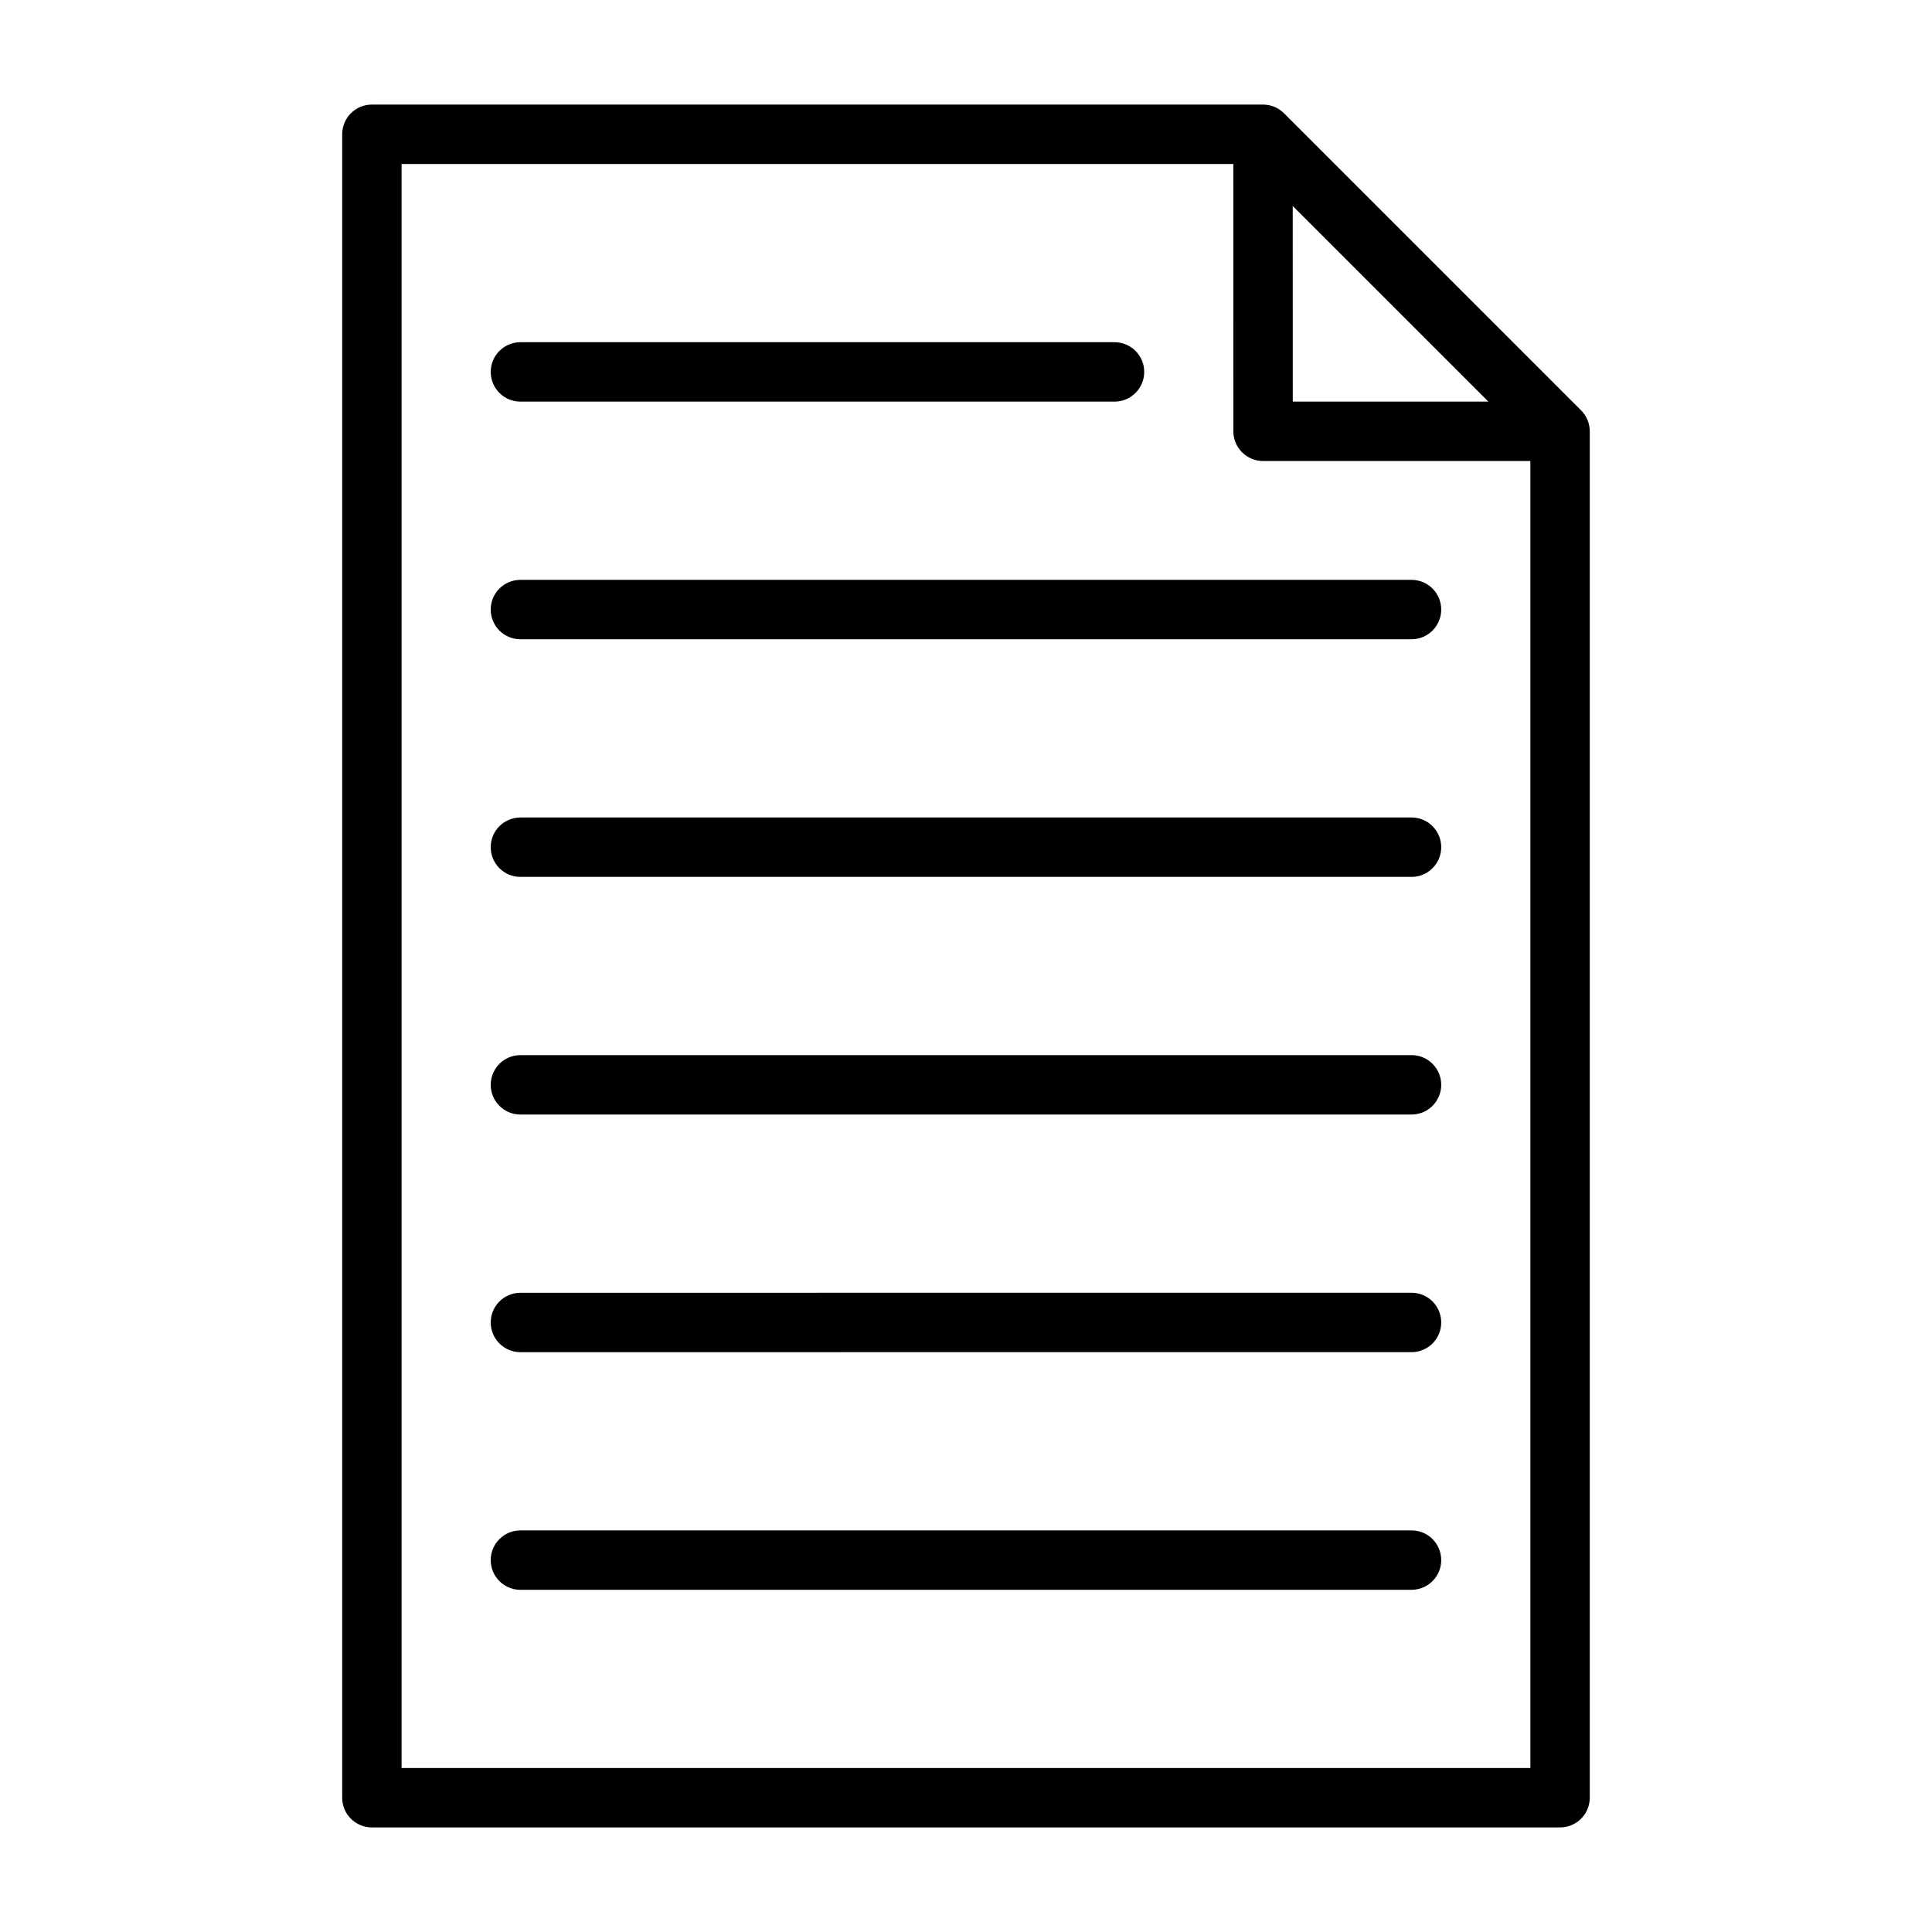 <?xml version="1.0" encoding="UTF-8"?>
<!-- Uploaded to: SVG Repo, www.svgrepo.com, Generator: SVG Repo Mixer Tools -->
<svg fill="#000000" width="800px" height="800px" version="1.1" viewBox="144 144 512 512" xmlns="http://www.w3.org/2000/svg">
 <path d="m563 252.74-78.719-78.719c-1.473-1.484-3.473-2.309-5.566-2.309h-236.16c-4.352 0-7.871 3.527-7.871 7.871v440.83c0 4.344 3.519 7.871 7.871 7.871h314.88c4.352 0 7.871-3.527 7.871-7.871v-362.11c0-2.086-0.828-4.094-2.309-5.562zm-24.566-2.309h-51.836l-0.012-51.844zm-288.01 362.11v-425.09h220.42l0.008 70.848c0 4.344 3.527 7.871 7.871 7.871l70.84 0.004v346.37zm23.625-369.98c0-4.344 3.519-7.871 7.871-7.871h157.44c4.352 0 7.871 3.527 7.871 7.871s-3.519 7.871-7.871 7.871h-157.44c-4.352 0-7.871-3.519-7.871-7.871zm251.89 62.977c0 4.344-3.519 7.871-7.871 7.871h-236.15c-4.352 0-7.871-3.527-7.871-7.871s3.519-7.871 7.871-7.871h236.15c4.356 0 7.871 3.523 7.871 7.871zm0 62.977c0 4.344-3.519 7.871-7.871 7.871h-236.15c-4.352 0-7.871-3.527-7.871-7.871s3.519-7.871 7.871-7.871l236.15-0.004c4.356 0 7.871 3.527 7.871 7.875zm0 62.977c0 4.344-3.519 7.871-7.871 7.871h-236.15c-4.352 0-7.871-3.527-7.871-7.871s3.519-7.871 7.871-7.871l236.15-0.004c4.356 0 7.871 3.527 7.871 7.875zm0 62.973c0 4.344-3.519 7.871-7.871 7.871l-236.15 0.004c-4.352 0-7.871-3.527-7.871-7.871s3.519-7.871 7.871-7.871l236.15-0.004c4.356 0 7.871 3.527 7.871 7.871zm0 62.977c0 4.344-3.519 7.871-7.871 7.871l-236.15 0.004c-4.352 0-7.871-3.527-7.871-7.871s3.519-7.871 7.871-7.871l236.15-0.004c4.356 0 7.871 3.527 7.871 7.871z"/>
</svg>